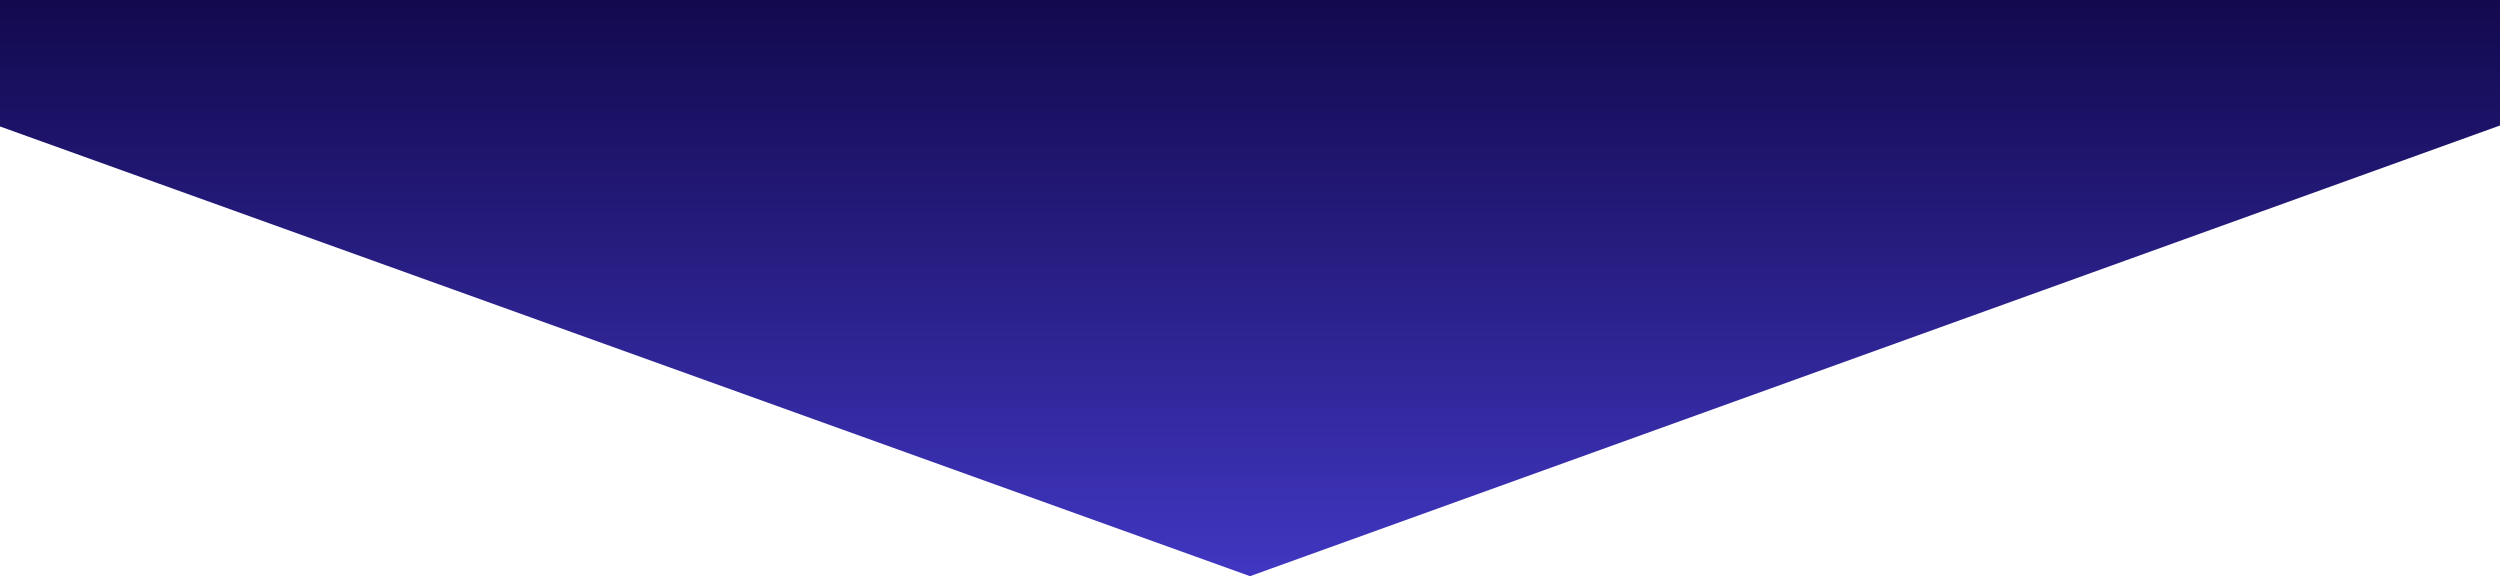 <?xml version="1.0" encoding="utf-8"?>
<svg width="2560" height="590" viewBox="0 0 2560 590" fill="none" xmlns="http://www.w3.org/2000/svg">
<path d="M0 129.5V0.5V0H2560V128.5L1280 590L0 129.5Z" fill="url(#paint0_linear_1668_61)"/>
<defs>
<linearGradient id="paint0_linear_1668_61" x1="1280" y1="0" x2="1280" y2="622.5" gradientUnits="userSpaceOnUse">
<stop stop-color="#12094E"/>
<stop offset="1" stop-color="#4339C8"/>
</linearGradient>
</defs>
</svg>

